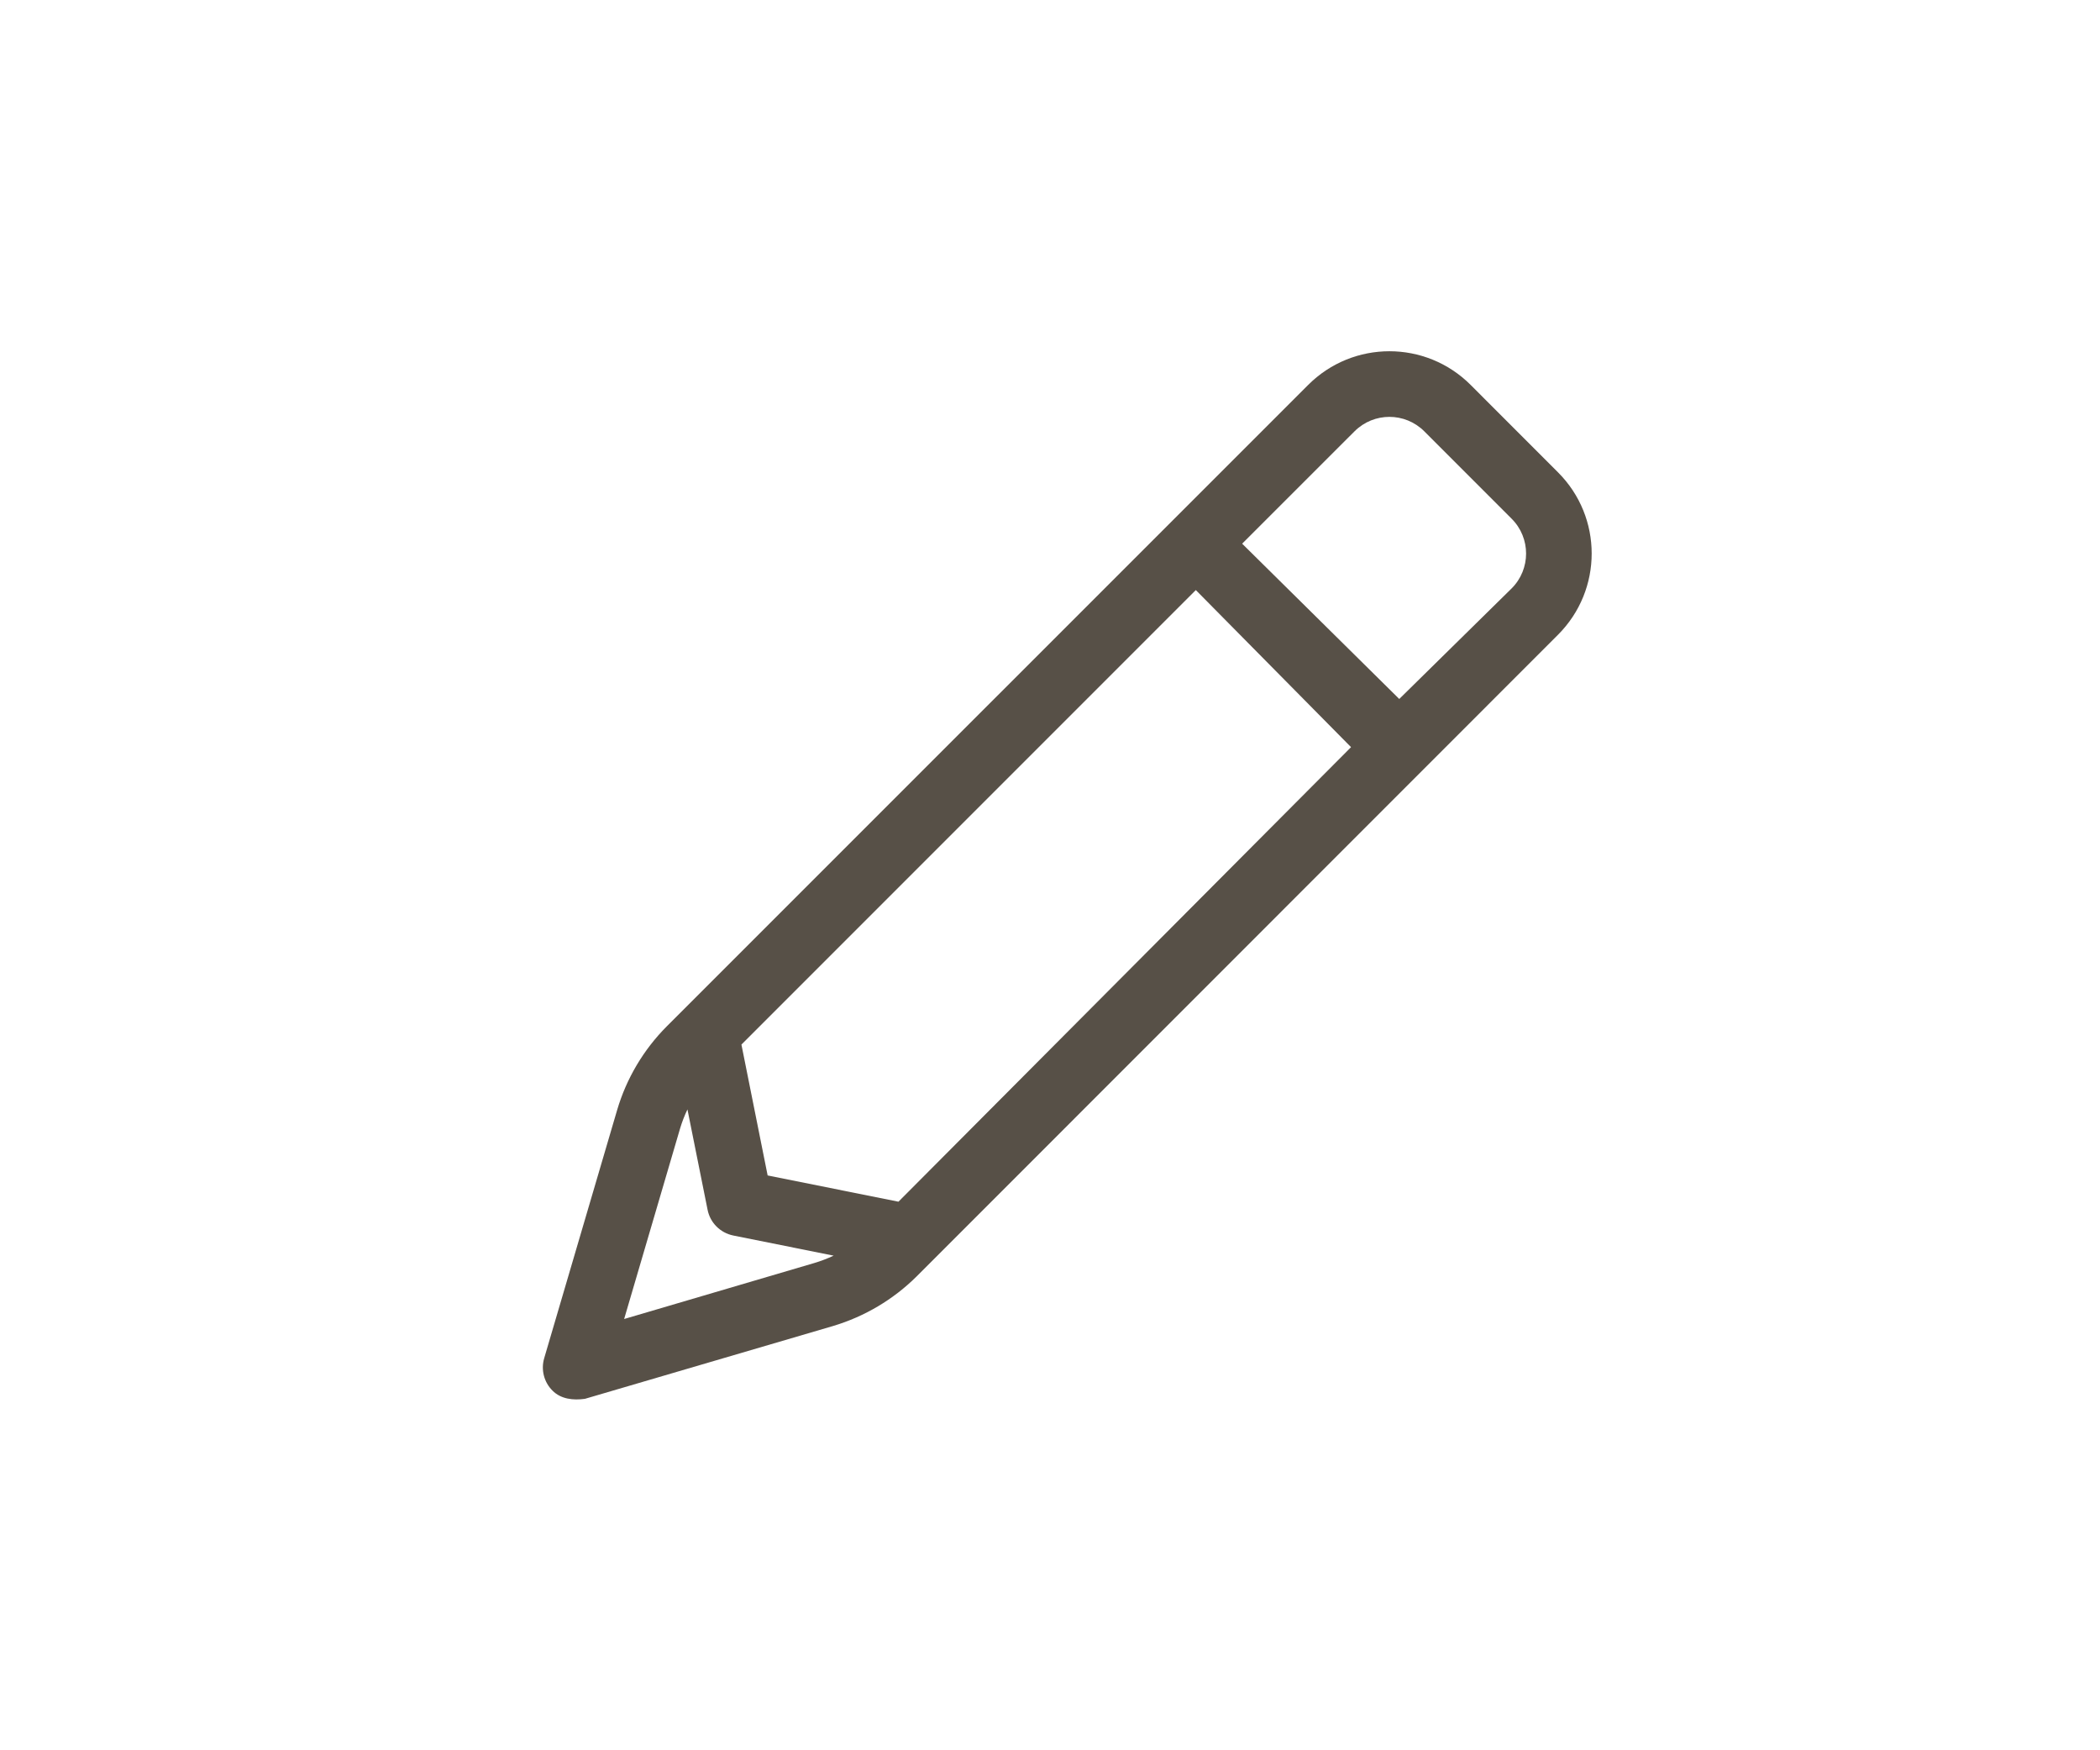 <?xml version="1.0" encoding="UTF-8"?>
<svg width="48px" height="40px" viewBox="0 0 48 40" version="1.1" xmlns="http://www.w3.org/2000/svg" xmlns:xlink="http://www.w3.org/1999/xlink">
    <title>Event Designer</title>
    <g id="Icons" stroke="none" stroke-width="1" fill="none" fill-rule="evenodd" opacity="0.75">
        <g transform="translate(-188, -2925)" id="Text">
            <g transform="translate(188, 99)">
                <g id="Event-Designer" transform="translate(0, 2826)">
                    <rect id="Rectangle" x="0" y="0" width="48" height="40"></rect>
                    <g id="pencil" transform="translate(12.408, 8.027)" fill="#1F1509" fill-rule="nonzero">
                        <path d="M17.494,0.769 C18.52,-0.256 20.18,-0.256 21.206,0.769 L23.203,2.767 C24.23,3.792 24.23,5.453 23.203,6.48 L8.545,21.142 C8.011,21.672 7.355,22.061 6.633,22.277 L0.962,23.941 C0.698,23.978 0.414,23.95 0.22,23.753 C0.026,23.561 -0.047,23.275 0.031,23.012 L1.698,17.341 C1.911,16.619 2.301,15.962 2.833,15.428 L17.494,0.769 L17.494,0.769 Z M20.147,1.83 C19.706,1.39 18.994,1.39 18.553,1.83 L15.984,4.398 L19.575,7.947 L22.144,5.42 C22.584,4.98 22.584,4.267 22.144,3.828 L20.147,1.83 Z M5.138,18.836 L8.128,19.436 L18.473,9.048 L14.925,5.458 L4.539,15.845 L5.138,18.836 L5.138,18.836 Z M3.305,17.327 C3.238,17.467 3.182,17.612 3.137,17.762 L1.858,22.117 L6.206,20.837 C6.361,20.791 6.506,20.734 6.647,20.669 L4.353,20.209 C4.056,20.148 3.824,19.919 3.765,19.619 L3.305,17.327 L3.305,17.327 Z" id="Shape"></path>
                    </g>
                </g>
            </g>
        </g>
    </g>
</svg>